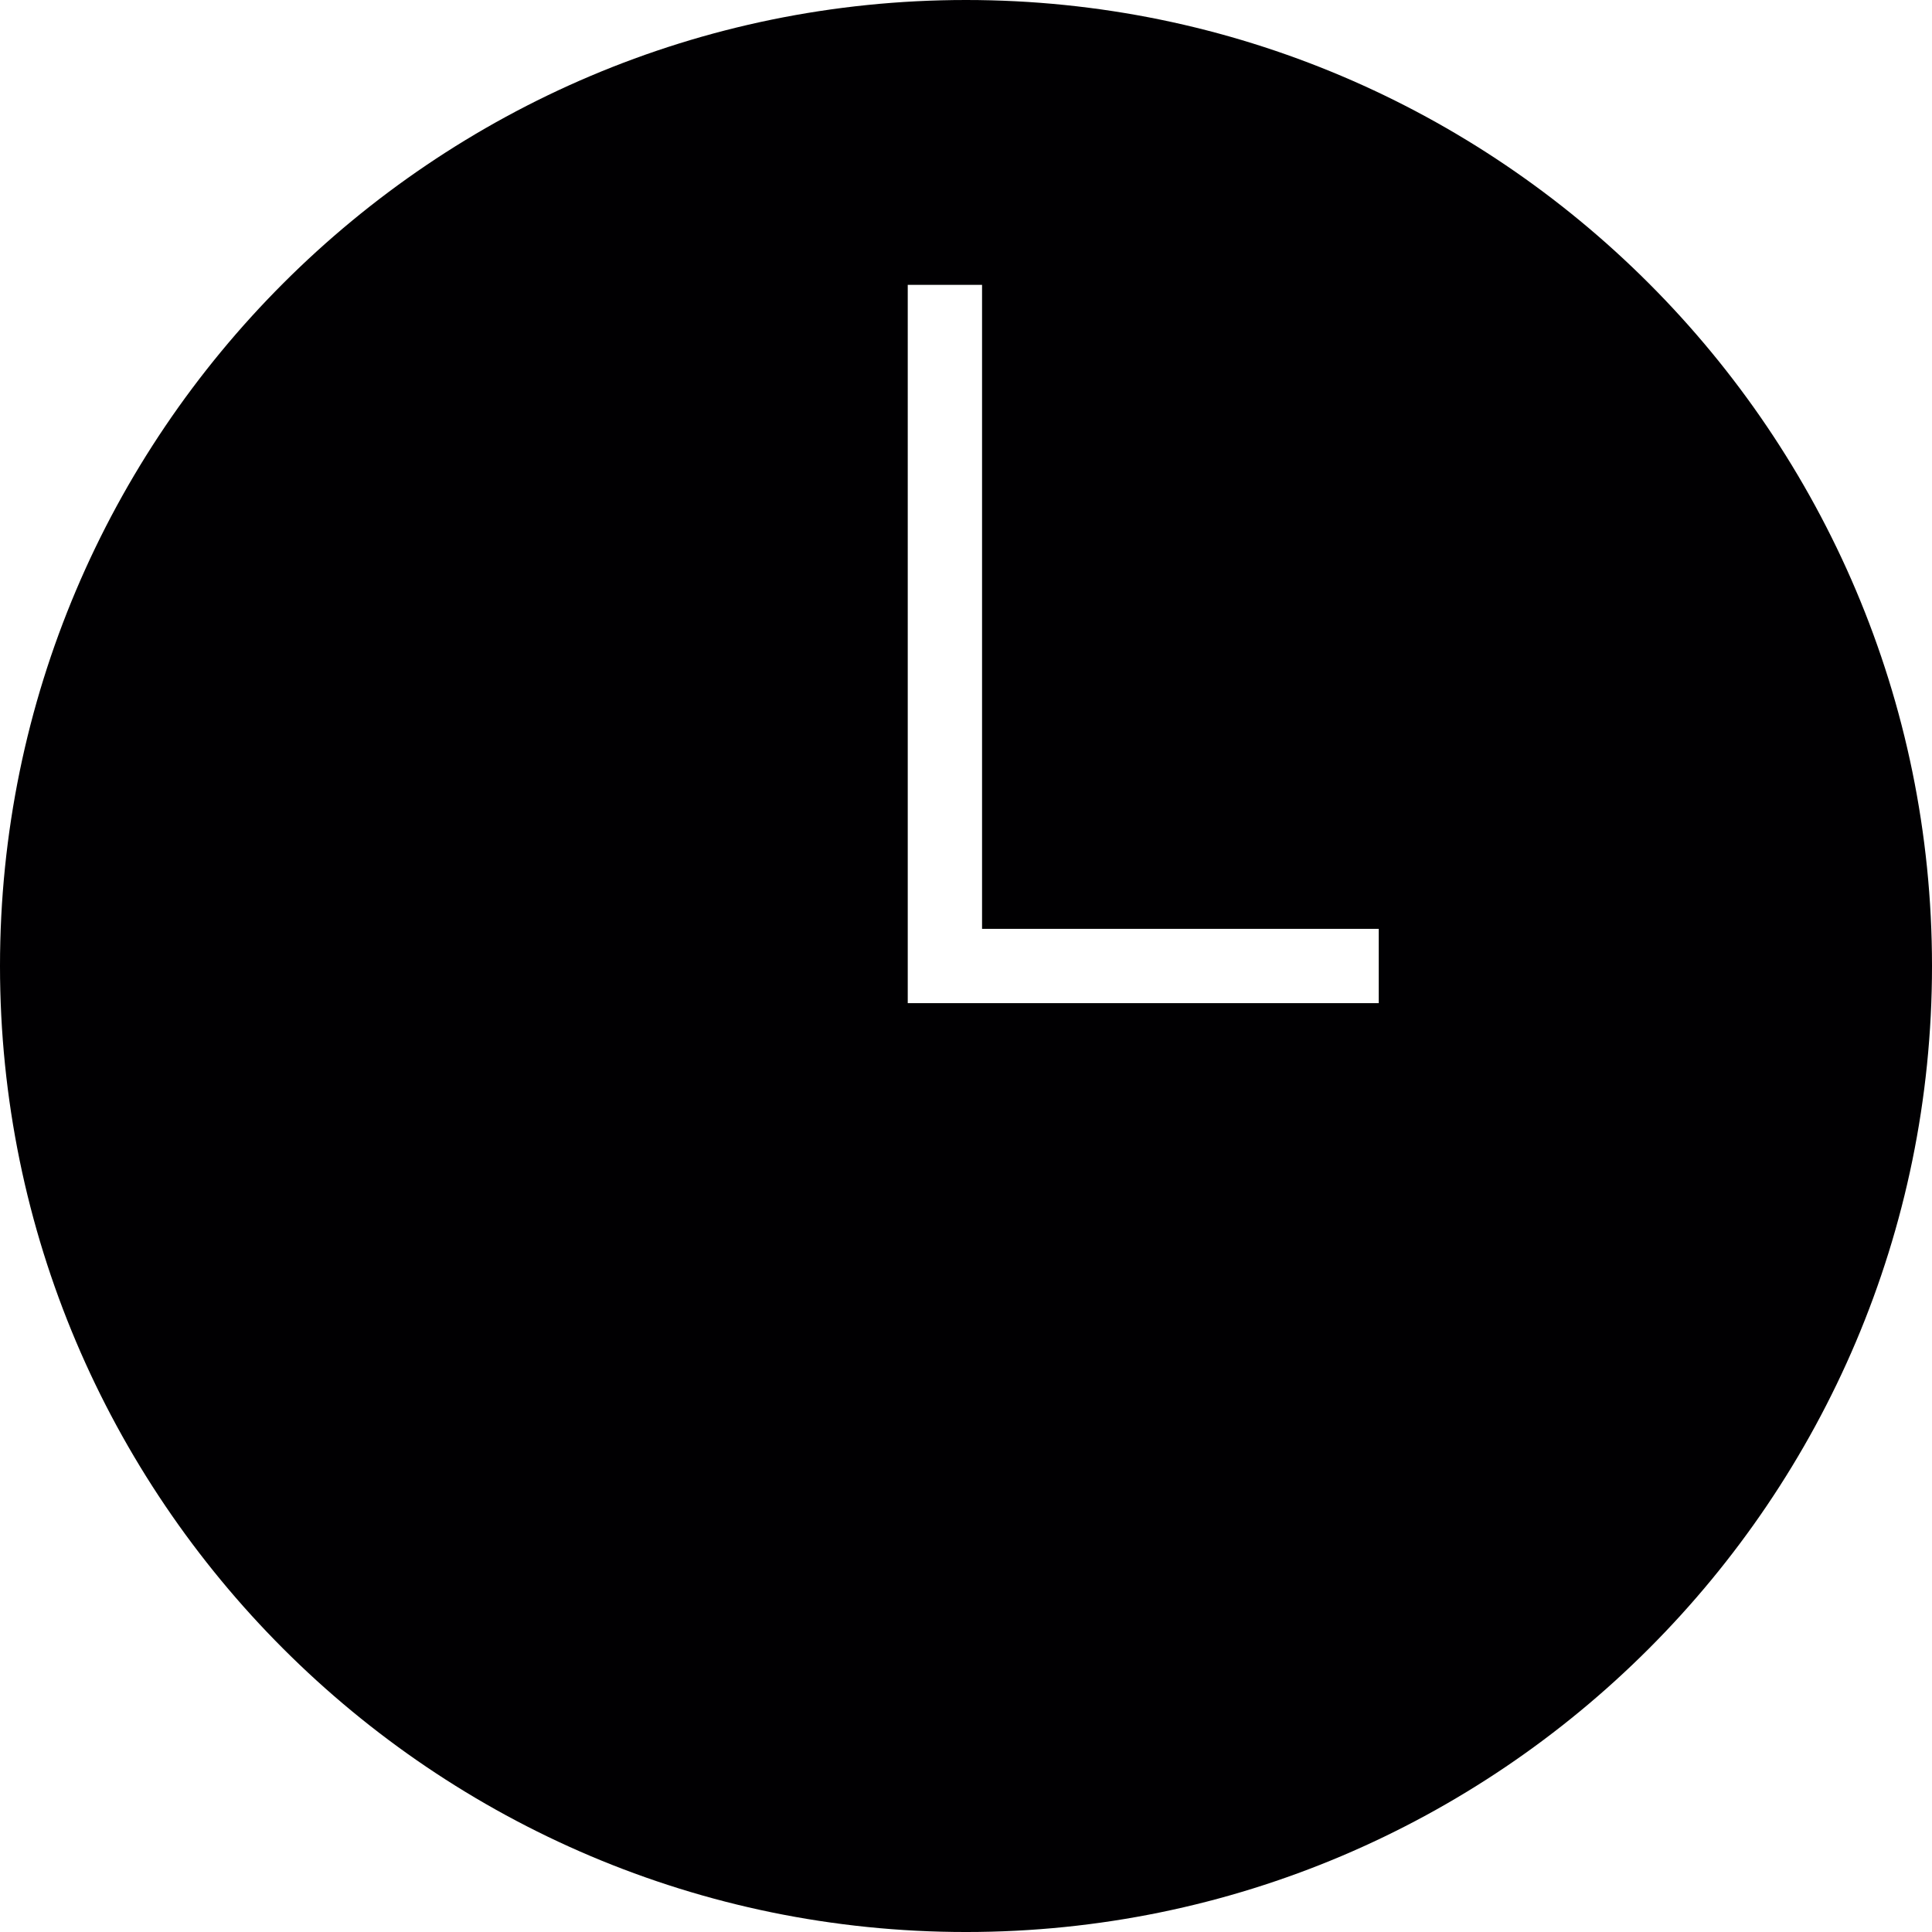 <?xml version="1.0" encoding="iso-8859-1"?>
<!-- Generator: Adobe Illustrator 18.1.1, SVG Export Plug-In . SVG Version: 6.00 Build 0)  -->
<svg version="1.1" id="Capa_1" xmlns="http://www.w3.org/2000/svg" xmlns:xlink="http://www.w3.org/1999/xlink" x="0px" y="0px"
	 viewBox="0 0 310.277 310.277" style="enable-background:new 0 0 310.277 310.277;" xml:space="preserve">
<g>
	<path style="fill:#010002;" d="M155.139,0C69.598,0,0,69.598,0,155.139c0,85.547,69.598,155.139,155.139,155.139
		c85.547,0,155.139-69.592,155.139-155.139C310.277,69.598,240.686,0,155.139,0z M221.425,161.105h-75.642V45.748h11.934v103.424
		h63.708V161.105z"/>
</g>
<g>
</g>
<g>
</g>
<g>
</g>
<g>
</g>
<g>
</g>
<g>
</g>
<g>
</g>
<g>
</g>
<g>
</g>
<g>
</g>
<g>
</g>
<g>
</g>
<g>
</g>
<g>
</g>
<g>
</g>
</svg>
